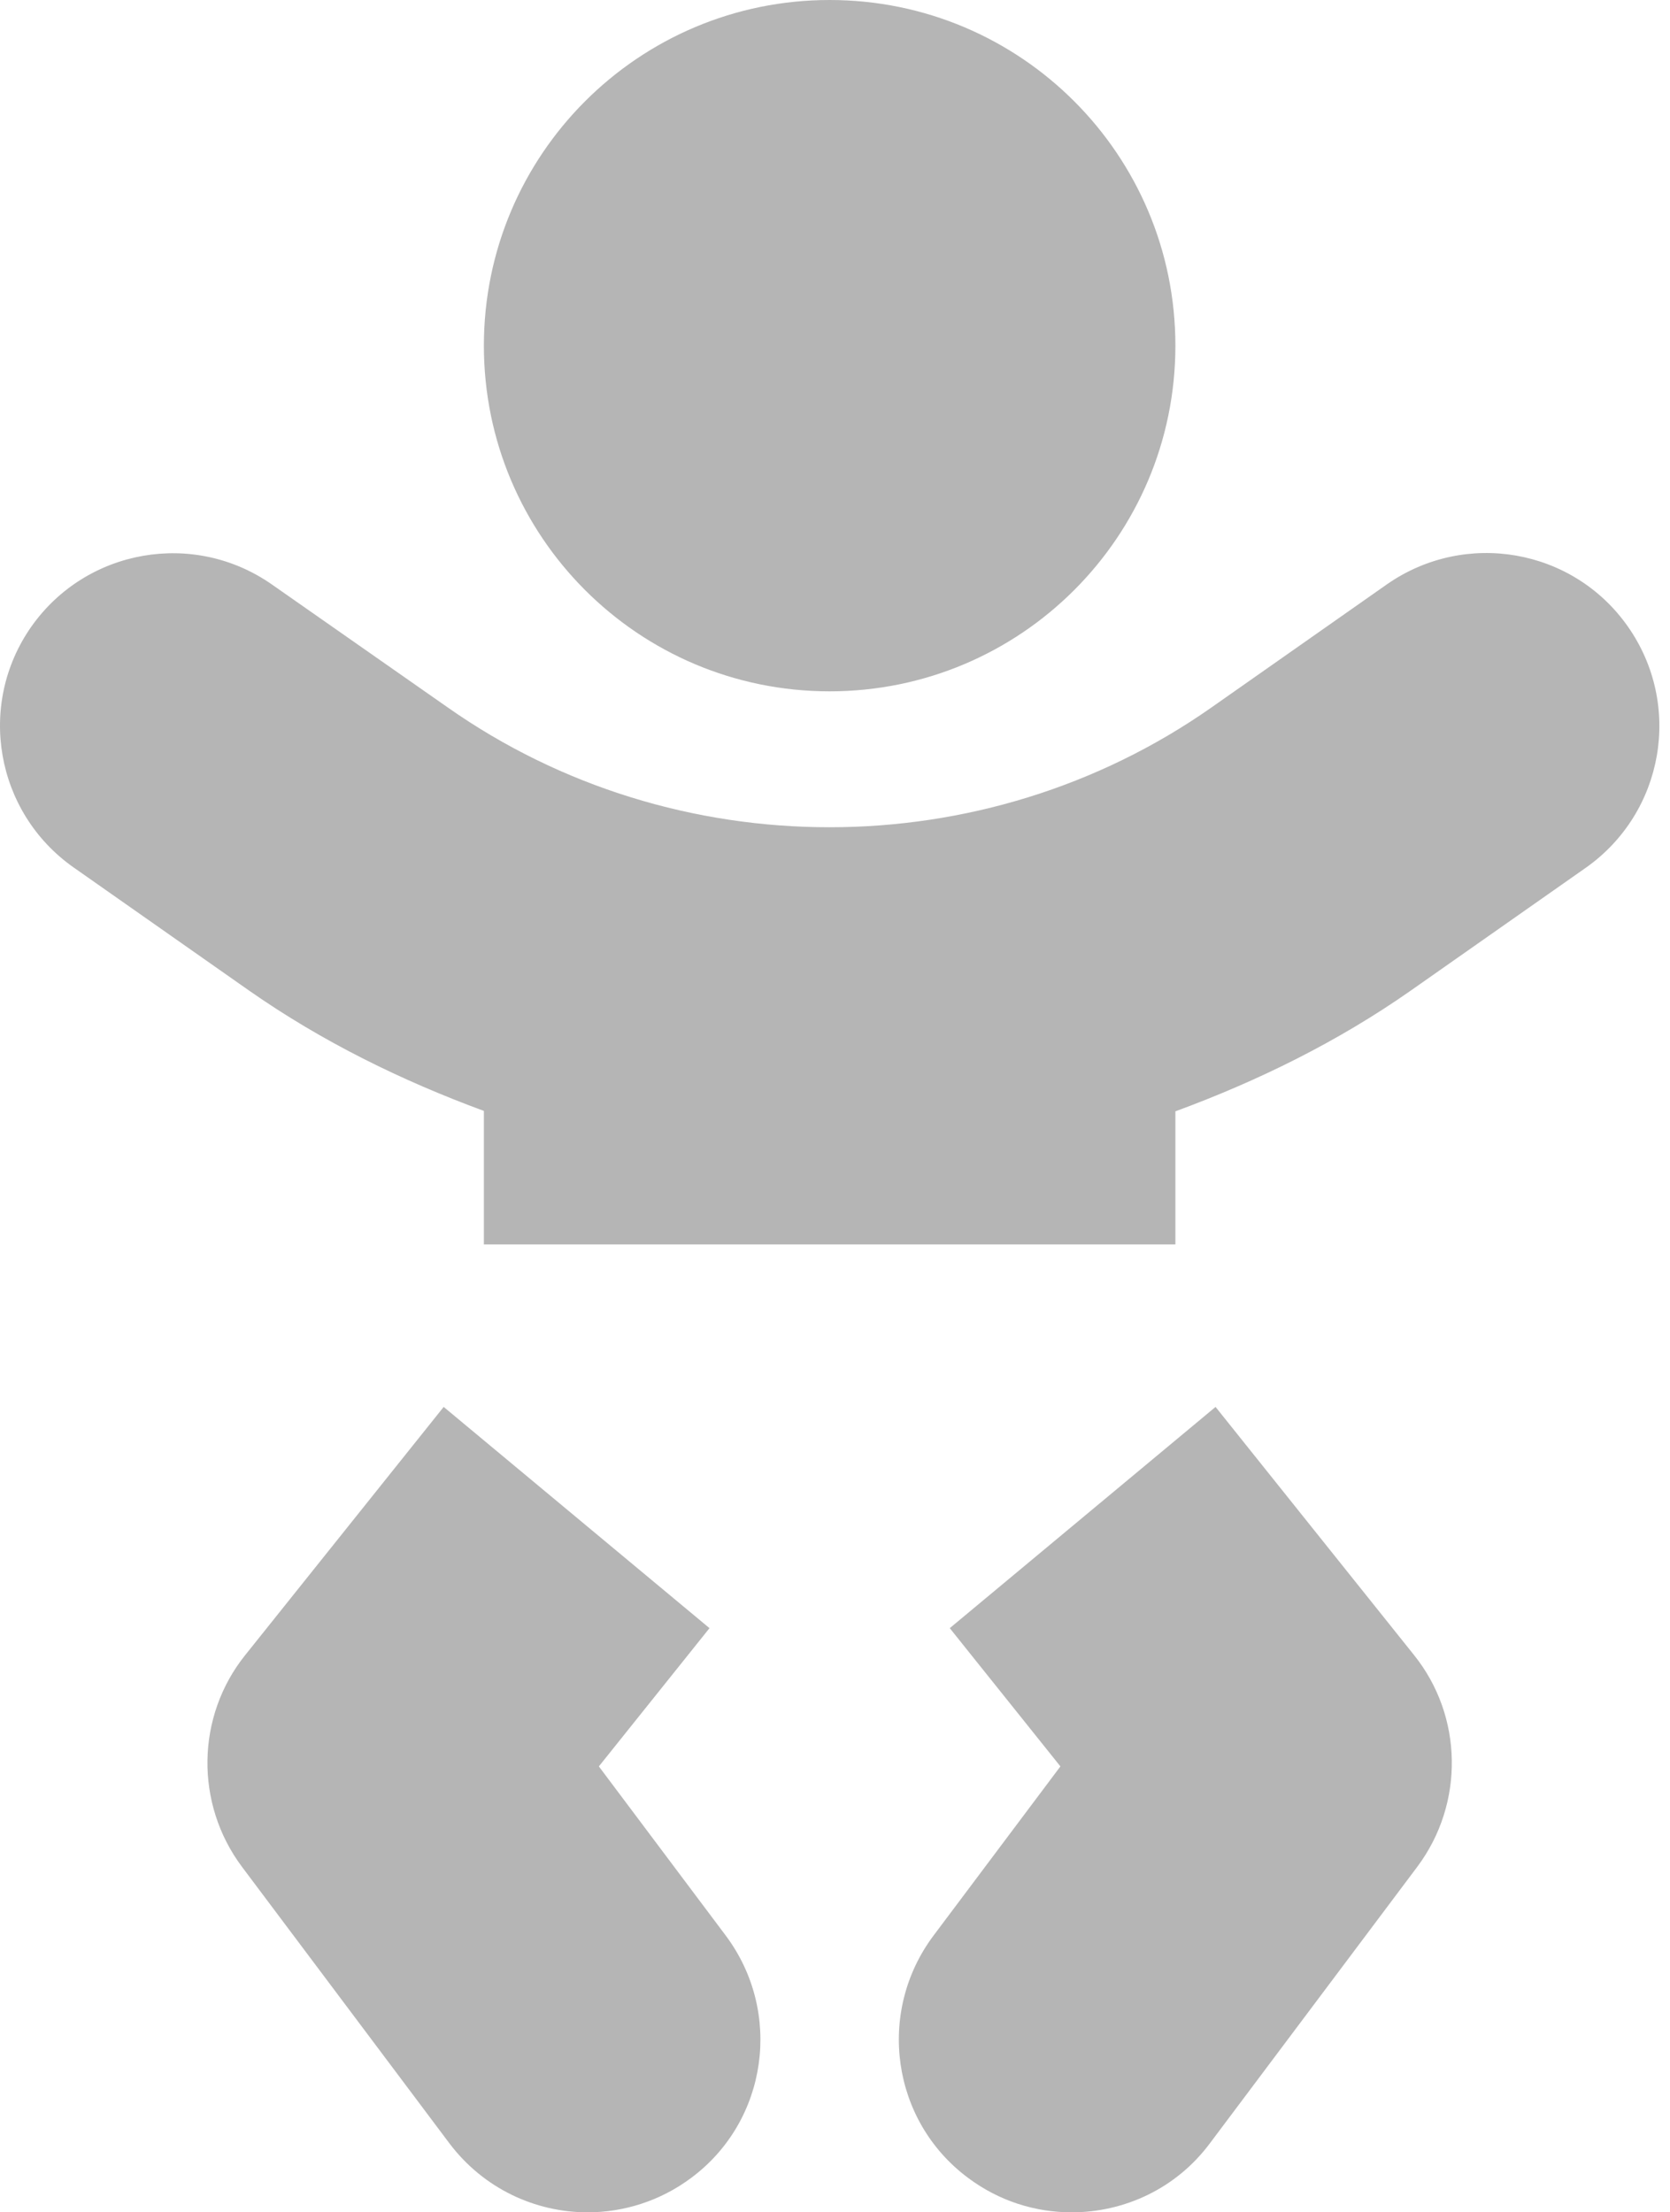 <svg width="40" height="53" viewBox="0 0 40 53" fill="none" xmlns="http://www.w3.org/2000/svg">
<path d="M19.871 16.562C24.447 16.562 28.153 12.857 28.153 8.281C28.153 3.706 24.447 0 19.871 0C15.296 0 11.59 3.706 11.59 8.281C11.59 12.857 15.296 16.562 19.871 16.562ZM14.344 42.317L16.994 39.005L10.627 33.705L5.876 39.647C4.696 41.116 4.665 43.207 5.793 44.719L10.762 51.344C11.58 52.431 12.822 53 14.074 53C14.934 53 15.813 52.731 16.559 52.172C18.391 50.806 18.753 48.207 17.387 46.375L14.344 42.317ZM29.115 33.705L22.749 39.005L25.399 42.317L22.356 46.375C20.989 48.207 21.352 50.806 23.184 52.172C23.929 52.731 24.799 53 25.668 53C26.931 53 28.173 52.431 28.981 51.344L33.949 44.719C35.078 43.207 35.047 41.116 33.867 39.647L29.115 33.705ZM38.991 15.01C37.676 13.136 35.099 12.691 33.225 13.995L29.022 16.945C23.567 20.776 16.166 20.776 10.72 16.945L6.518 14.006C4.644 12.691 2.067 13.146 0.752 15.01C-0.563 16.883 -0.107 19.461 1.756 20.776L5.959 23.726C7.719 24.958 9.623 25.889 11.59 26.614V29.812H28.153V26.624C30.119 25.9 32.024 24.968 33.784 23.736L37.987 20.786C39.86 19.461 40.305 16.883 38.991 15.01Z" fill="#B5B5B5"/>
</svg>
